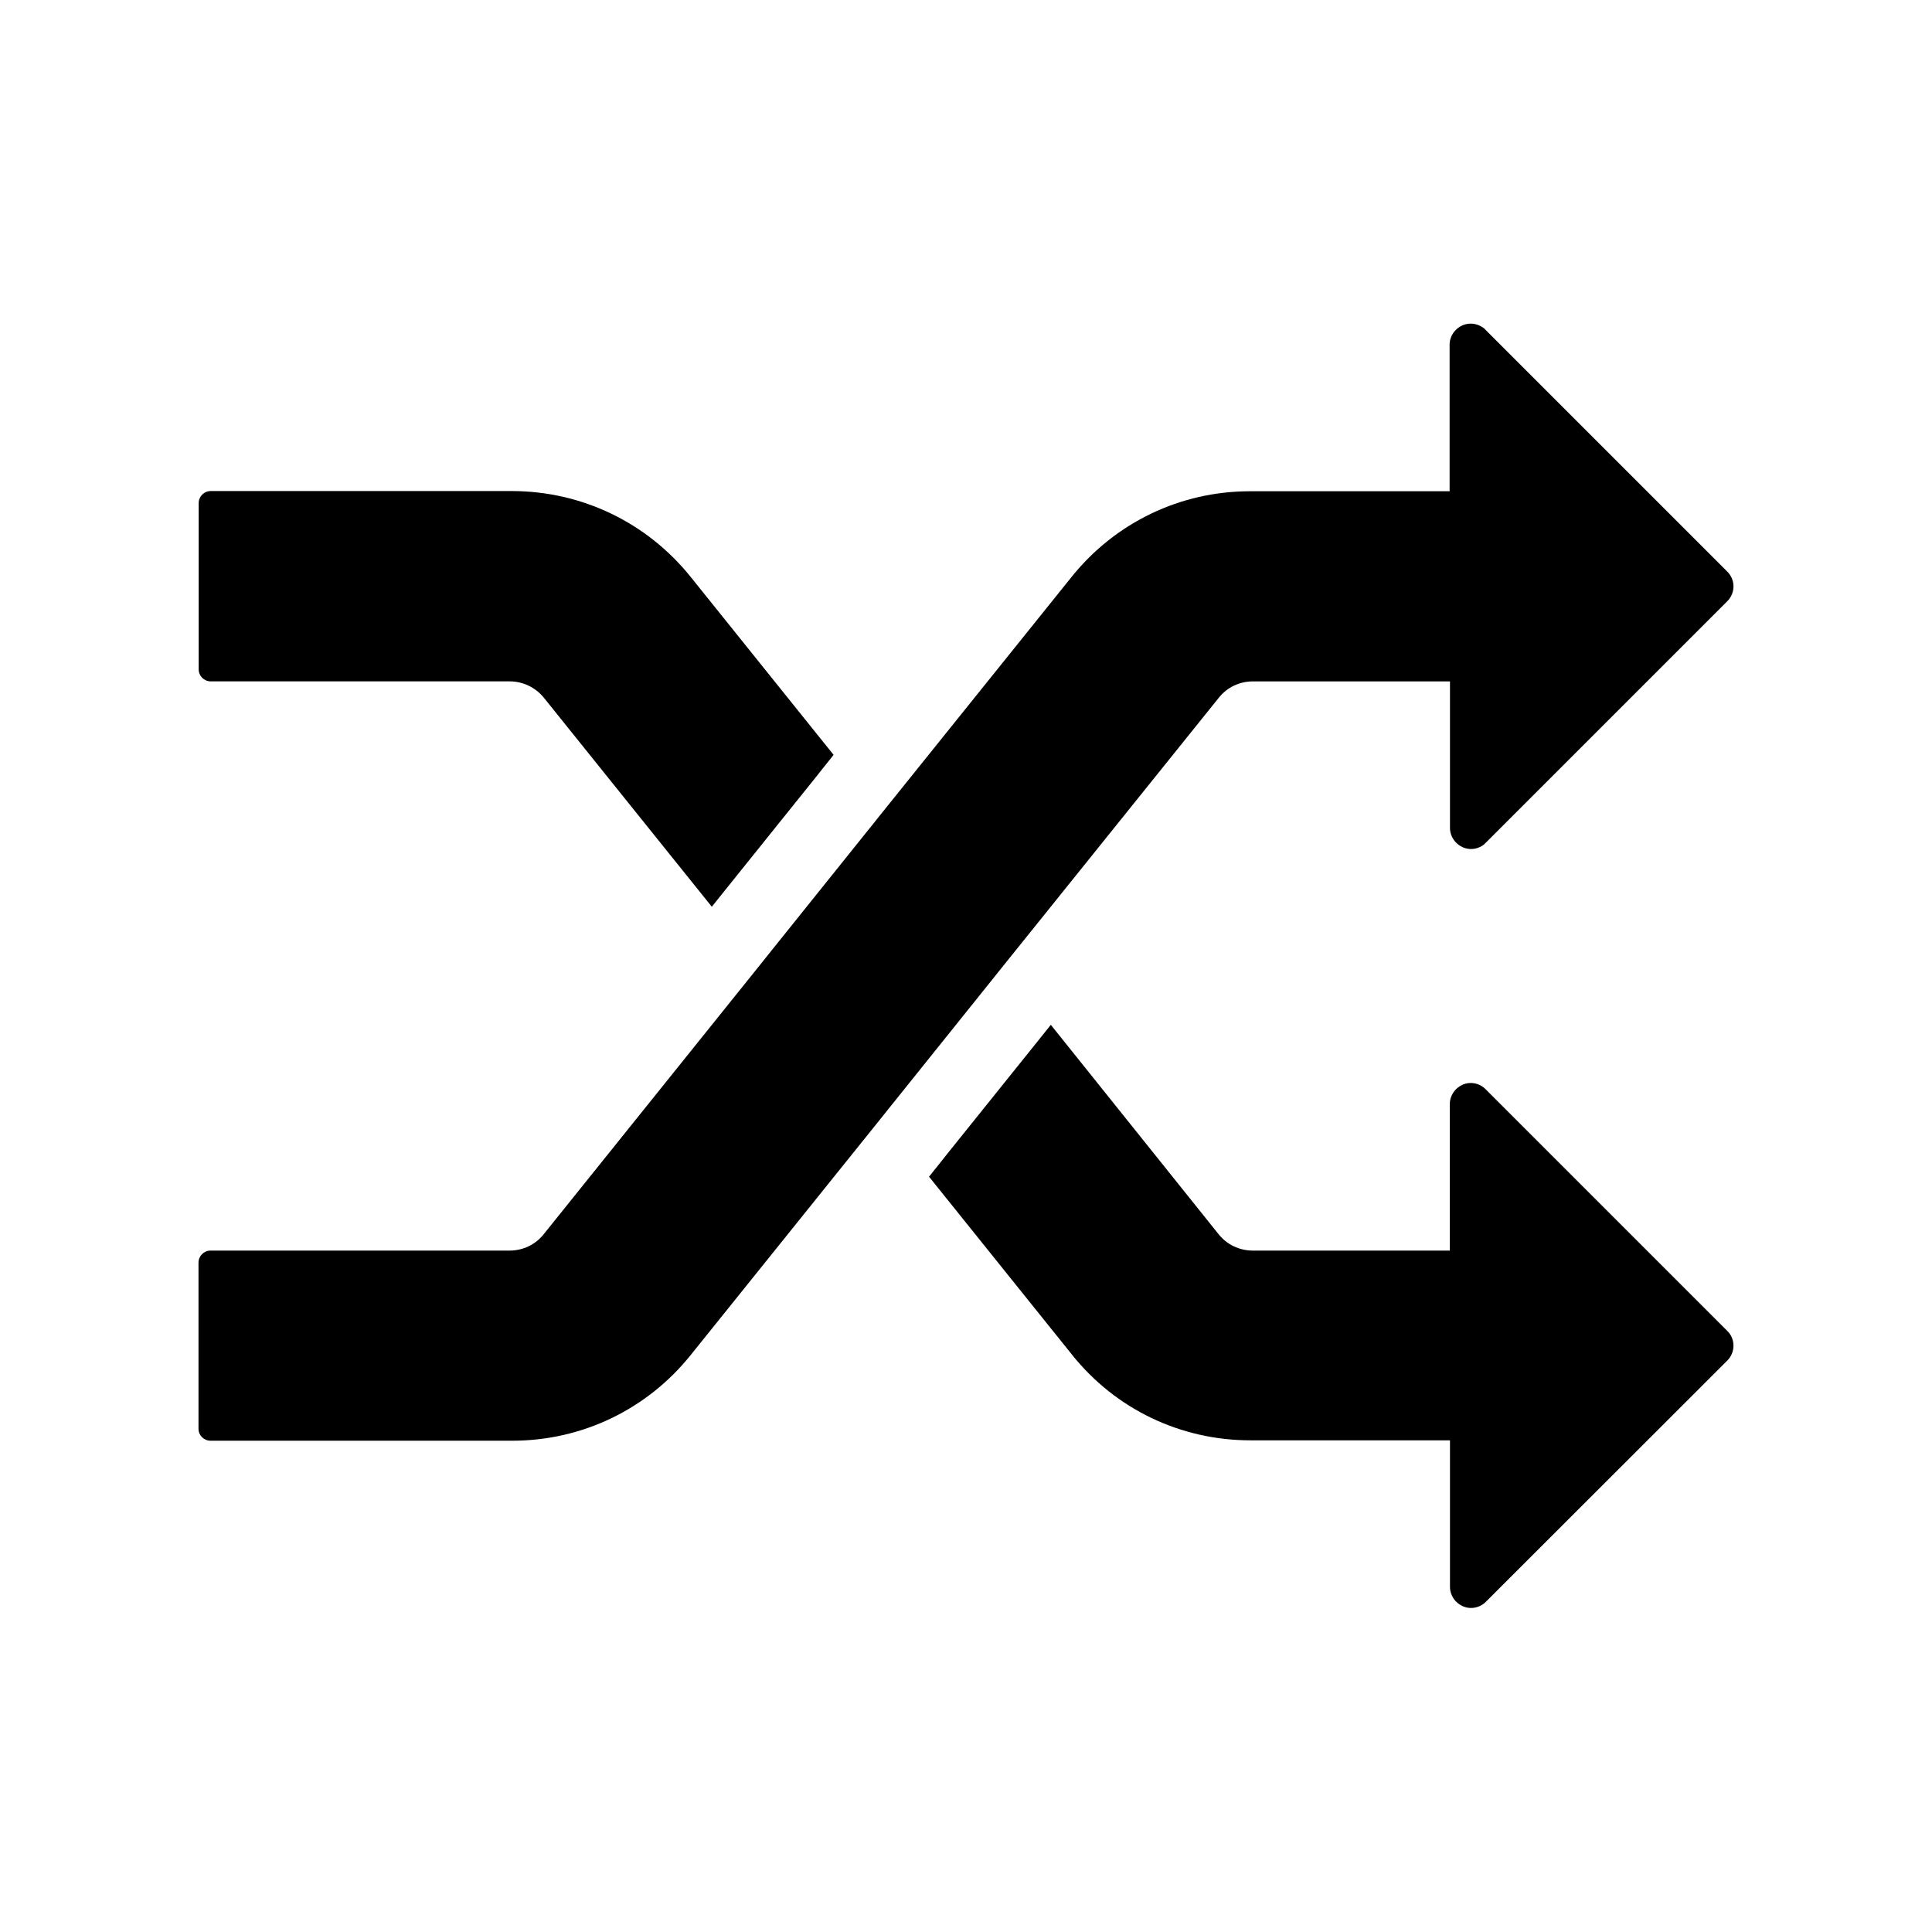 <?xml version="1.0" encoding="UTF-8"?>
<!-- Uploaded to: ICON Repo, www.svgrepo.com, Generator: ICON Repo Mixer Tools -->
<svg fill="#000000" width="800px" height="800px" version="1.1" viewBox="144 144 512 512" xmlns="http://www.w3.org/2000/svg">
 <g>
  <path d="m603.39 500.61c0 1.477-0.59 2.902-1.625 3.938l-64.008 63.957c-1.082 1.082-2.508 1.625-3.938 1.625-0.738 0-1.426-0.148-2.117-0.441-2.066-0.887-3.445-2.902-3.445-5.164v-38.82l-52.934-0.004c-18.449 0-35.672-8.266-47.184-22.633l-37.934-47.23 3.148-3.938 1.477-1.871 24.5-30.504 3.148-3.938 44.43 55.453c2.215 2.805 5.559 4.379 9.102 4.379h52.203v-38.82c0-2.262 1.379-4.281 3.445-5.164 2.066-0.887 4.477-0.395 6.051 1.23l64.008 64.008c1.082 1.035 1.672 2.461 1.672 3.938z"/>
  <path d="m326.98 296.82 37.934 47.23-3.148 3.938-1.477 1.871-24.5 30.504-3.148 3.938-44.477-55.352c-2.215-2.754-5.559-4.379-9.102-4.379h-79.211c-1.77 0-3.199-1.426-3.199-3.199v-44.035c0-1.77 1.426-3.199 3.199-3.199h79.949c18.398 0.055 35.617 8.32 47.18 22.684z"/>
  <path d="m603.39 299.38c0 1.477-0.59 2.902-1.625 3.938l-64.008 64.008c-0.148 0.148-0.297 0.246-0.395 0.395-0.148 0.098-0.297 0.246-0.441 0.344-0.441 0.297-0.984 0.543-1.477 0.688-0.148 0.051-0.344 0.098-0.543 0.148-0.344 0.051-0.738 0.098-1.082 0.098-0.738 0-1.426-0.148-2.117-0.441-2.066-0.887-3.445-2.902-3.445-5.164v-38.82h-52.195c-3.59 0-6.887 1.574-9.102 4.379l-57.121 71.047-1.23 1.523-0.344 0.441-1.574 1.969-25.977 32.375-1.23 1.523-0.344 0.441-1.574 1.969-50.582 62.93c-11.562 14.367-28.781 22.633-47.184 22.633h-79.996c-1.77 0-3.199-1.426-3.199-3.148v-44.035c0-1.77 1.426-3.199 3.199-3.199h79.211c3.59 0 6.887-1.574 9.102-4.379l57.07-71.047 3.148-3.938 25.977-32.375 1.23-1.523 0.344-0.441 1.574-1.969 50.578-62.926c11.562-14.367 28.781-22.633 47.184-22.633h52.938v-38.82c0-2.262 1.379-4.281 3.445-5.164 0.688-0.297 1.426-0.441 2.117-0.441 1.277 0 2.508 0.441 3.543 1.23 0.148 0.098 0.297 0.246 0.395 0.395l64.059 64.059c1.082 1.082 1.672 2.457 1.672 3.934z"/>
 </g>
</svg>